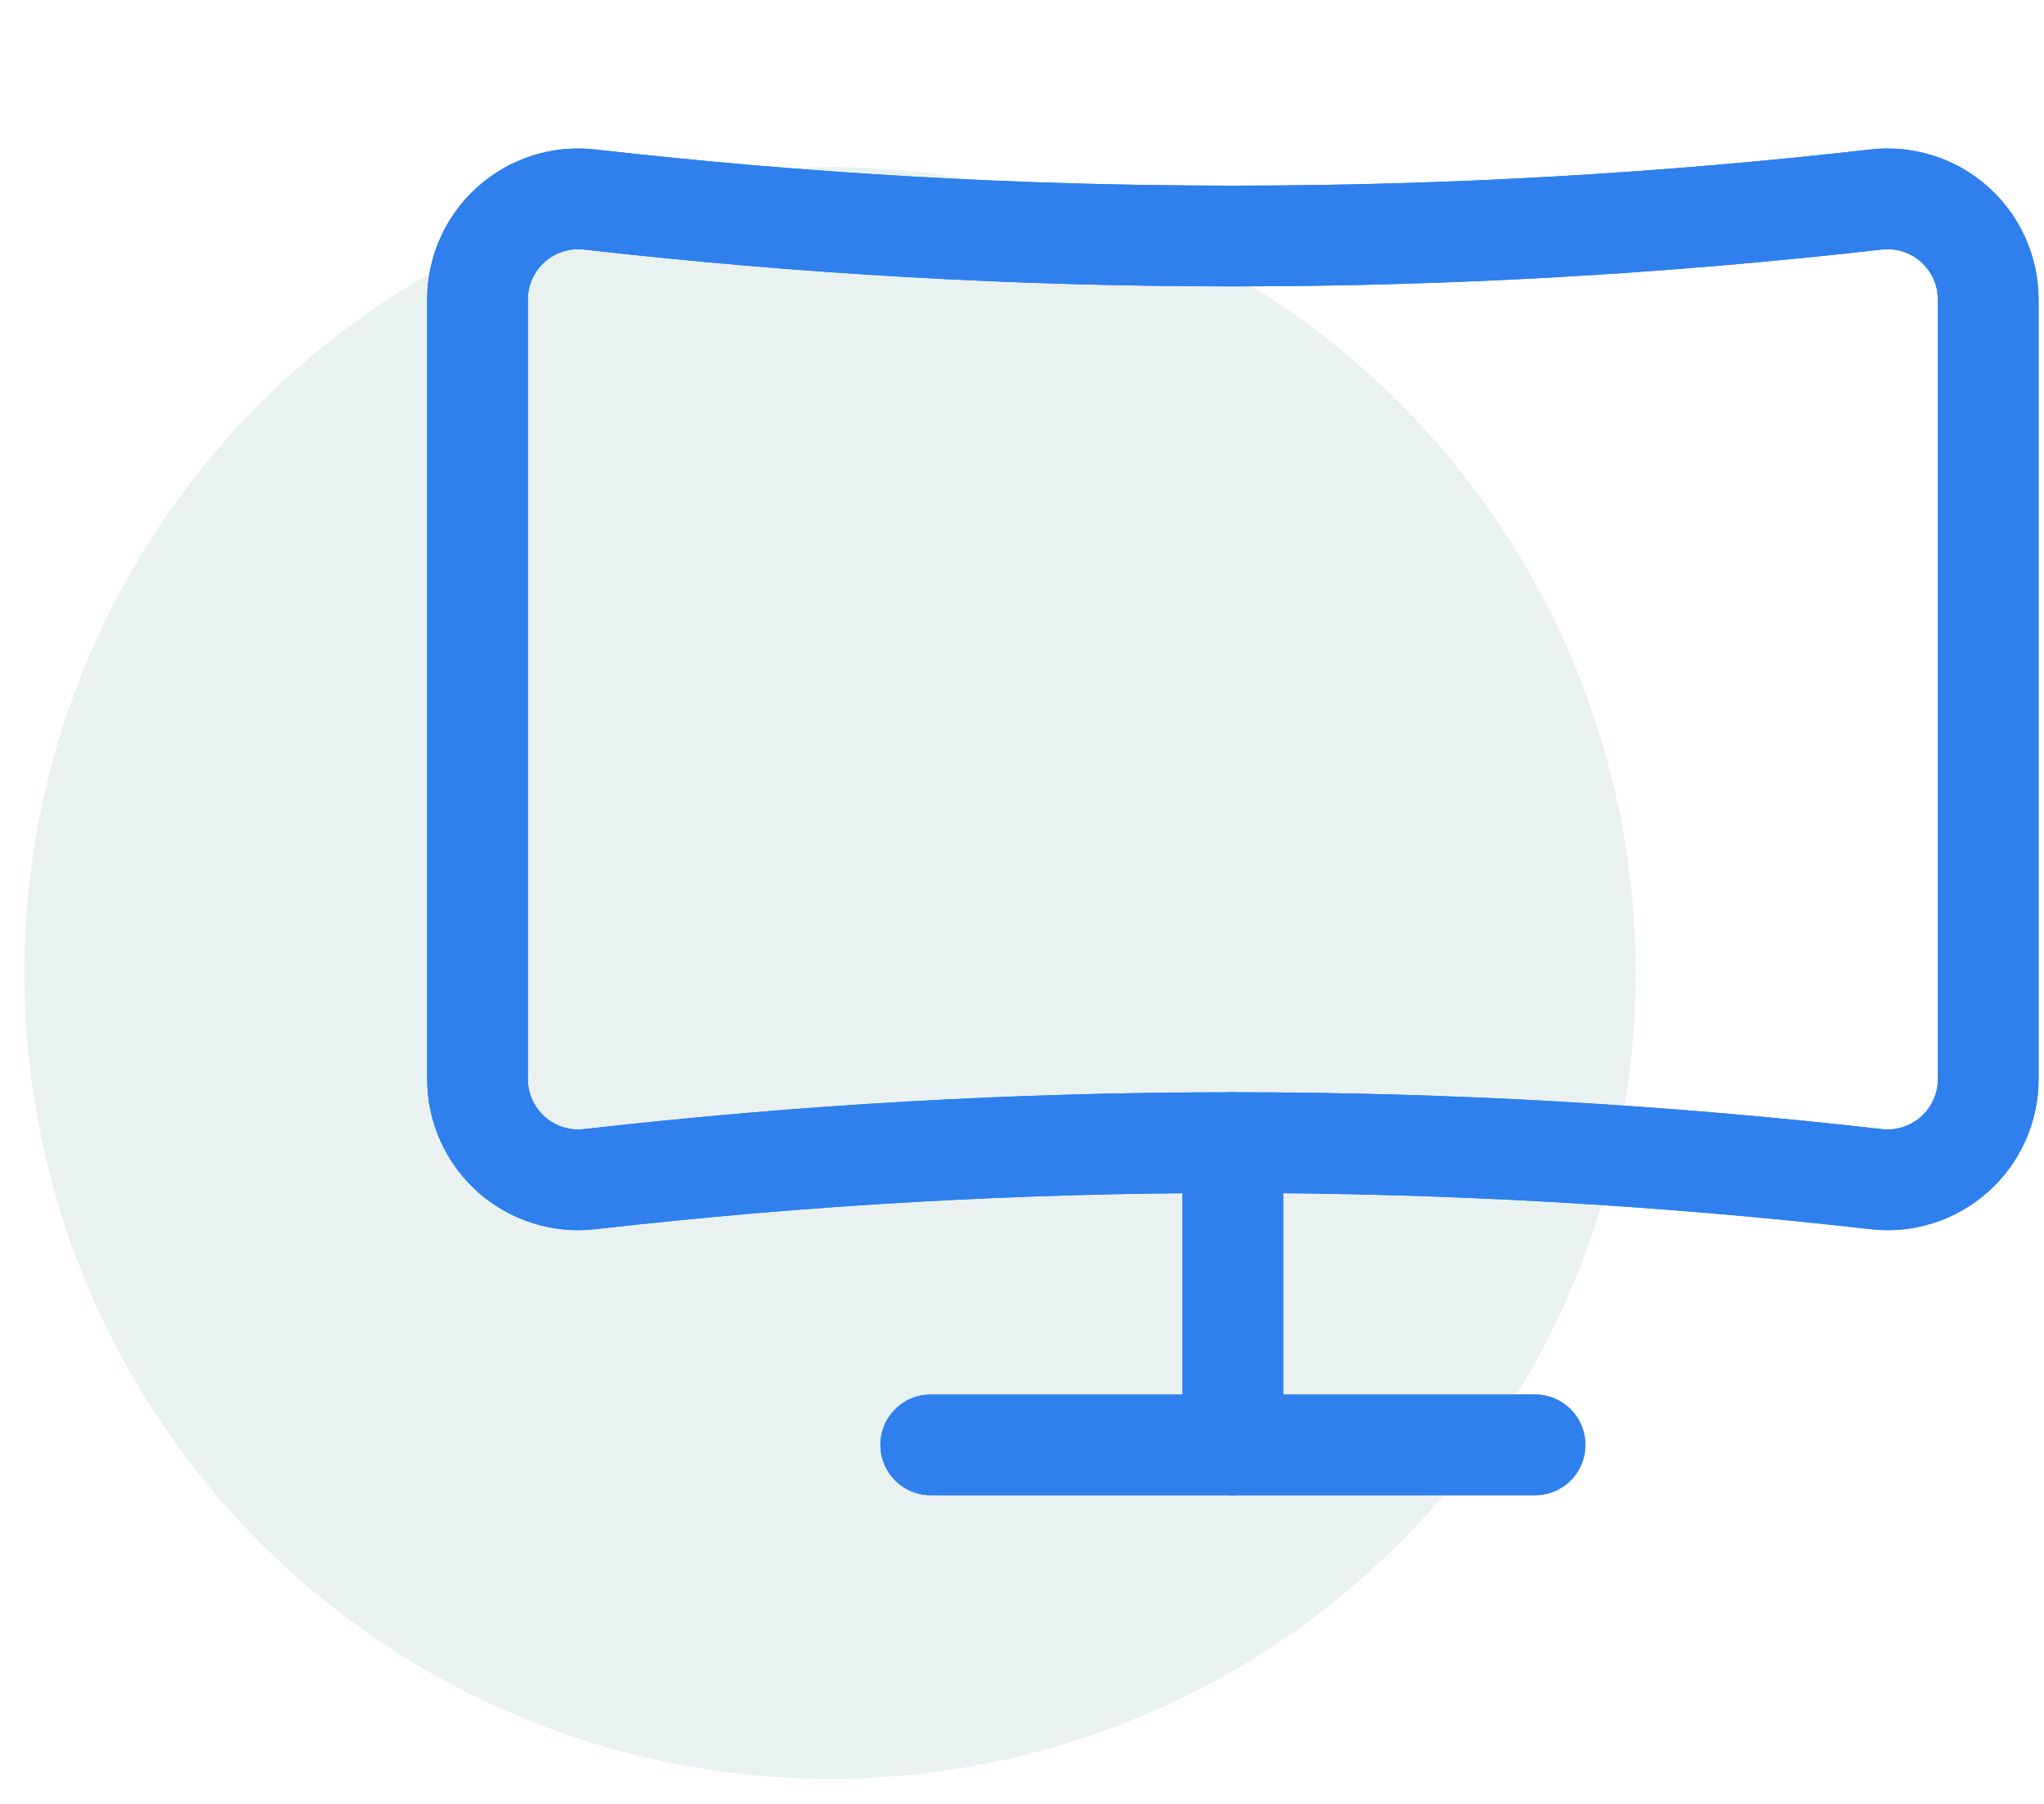 <svg width="34" height="30" viewBox="0 0 34 30" fill="none" xmlns="http://www.w3.org/2000/svg">
<circle cx="13.806" cy="16.181" r="13.402" fill="#237F75" fill-opacity="0.1"/>
<g clip-path="url(#clip0_2427_10454)">
<path d="M15.482 24.029H25.534" stroke="#2F80ED" stroke-width="1.675" stroke-linecap="round" stroke-linejoin="round"/>
<path d="M20.507 19.002V24.028" stroke="#2F80ED" stroke-width="1.675" stroke-linecap="round" stroke-linejoin="round"/>
<path d="M33.072 17.943C33.073 18.179 33.023 18.413 32.927 18.628C32.831 18.844 32.69 19.037 32.514 19.194C32.338 19.352 32.131 19.47 31.906 19.542C31.68 19.614 31.443 19.637 31.208 19.61C24.098 18.8 16.919 18.8 9.809 19.61C9.575 19.637 9.337 19.614 9.112 19.543C8.887 19.471 8.679 19.353 8.503 19.196C8.327 19.039 8.186 18.846 8.089 18.63C7.993 18.415 7.943 18.181 7.943 17.945V4.982C7.943 4.746 7.993 4.512 8.089 4.297C8.186 4.081 8.327 3.889 8.503 3.732C8.679 3.574 8.887 3.456 9.112 3.385C9.337 3.314 9.575 3.291 9.809 3.318C16.919 4.127 24.097 4.127 31.206 3.318C31.441 3.291 31.678 3.314 31.903 3.385C32.128 3.456 32.336 3.574 32.512 3.732C32.688 3.889 32.829 4.081 32.926 4.297C33.022 4.512 33.072 4.746 33.072 4.982V17.943Z" stroke="#2F80ED" stroke-width="1.675" stroke-linecap="round" stroke-linejoin="round"/>
<path d="M15.482 24.029H25.534" stroke="#2F80ED" stroke-width="1.675" stroke-linecap="round" stroke-linejoin="round"/>
<path d="M20.507 19.002V24.028" stroke="#2F80ED" stroke-width="1.675" stroke-linecap="round" stroke-linejoin="round"/>
<path d="M33.072 17.943C33.073 18.179 33.023 18.413 32.927 18.628C32.831 18.844 32.69 19.037 32.514 19.194C32.338 19.352 32.131 19.47 31.906 19.542C31.68 19.614 31.443 19.637 31.208 19.61C24.098 18.8 16.919 18.8 9.809 19.61C9.575 19.637 9.337 19.614 9.112 19.543C8.887 19.471 8.679 19.353 8.503 19.196C8.327 19.039 8.186 18.846 8.089 18.63C7.993 18.415 7.943 18.181 7.943 17.945V4.982C7.943 4.746 7.993 4.512 8.089 4.297C8.186 4.081 8.327 3.889 8.503 3.732C8.679 3.574 8.887 3.456 9.112 3.385C9.337 3.314 9.575 3.291 9.809 3.318C16.919 4.127 24.097 4.127 31.206 3.318C31.441 3.291 31.678 3.314 31.903 3.385C32.128 3.456 32.336 3.574 32.512 3.732C32.688 3.889 32.829 4.081 32.926 4.297C33.022 4.512 33.072 4.746 33.072 4.982V17.943Z" stroke="#2F80ED" stroke-width="1.675" stroke-linecap="round" stroke-linejoin="round"/>
</g>
<defs>
<clipPath id="clip0_2427_10454">
<rect width="26.805" height="26.805" fill="white" transform="translate(7.105 0.266)"/>
</clipPath>
</defs>
</svg>
